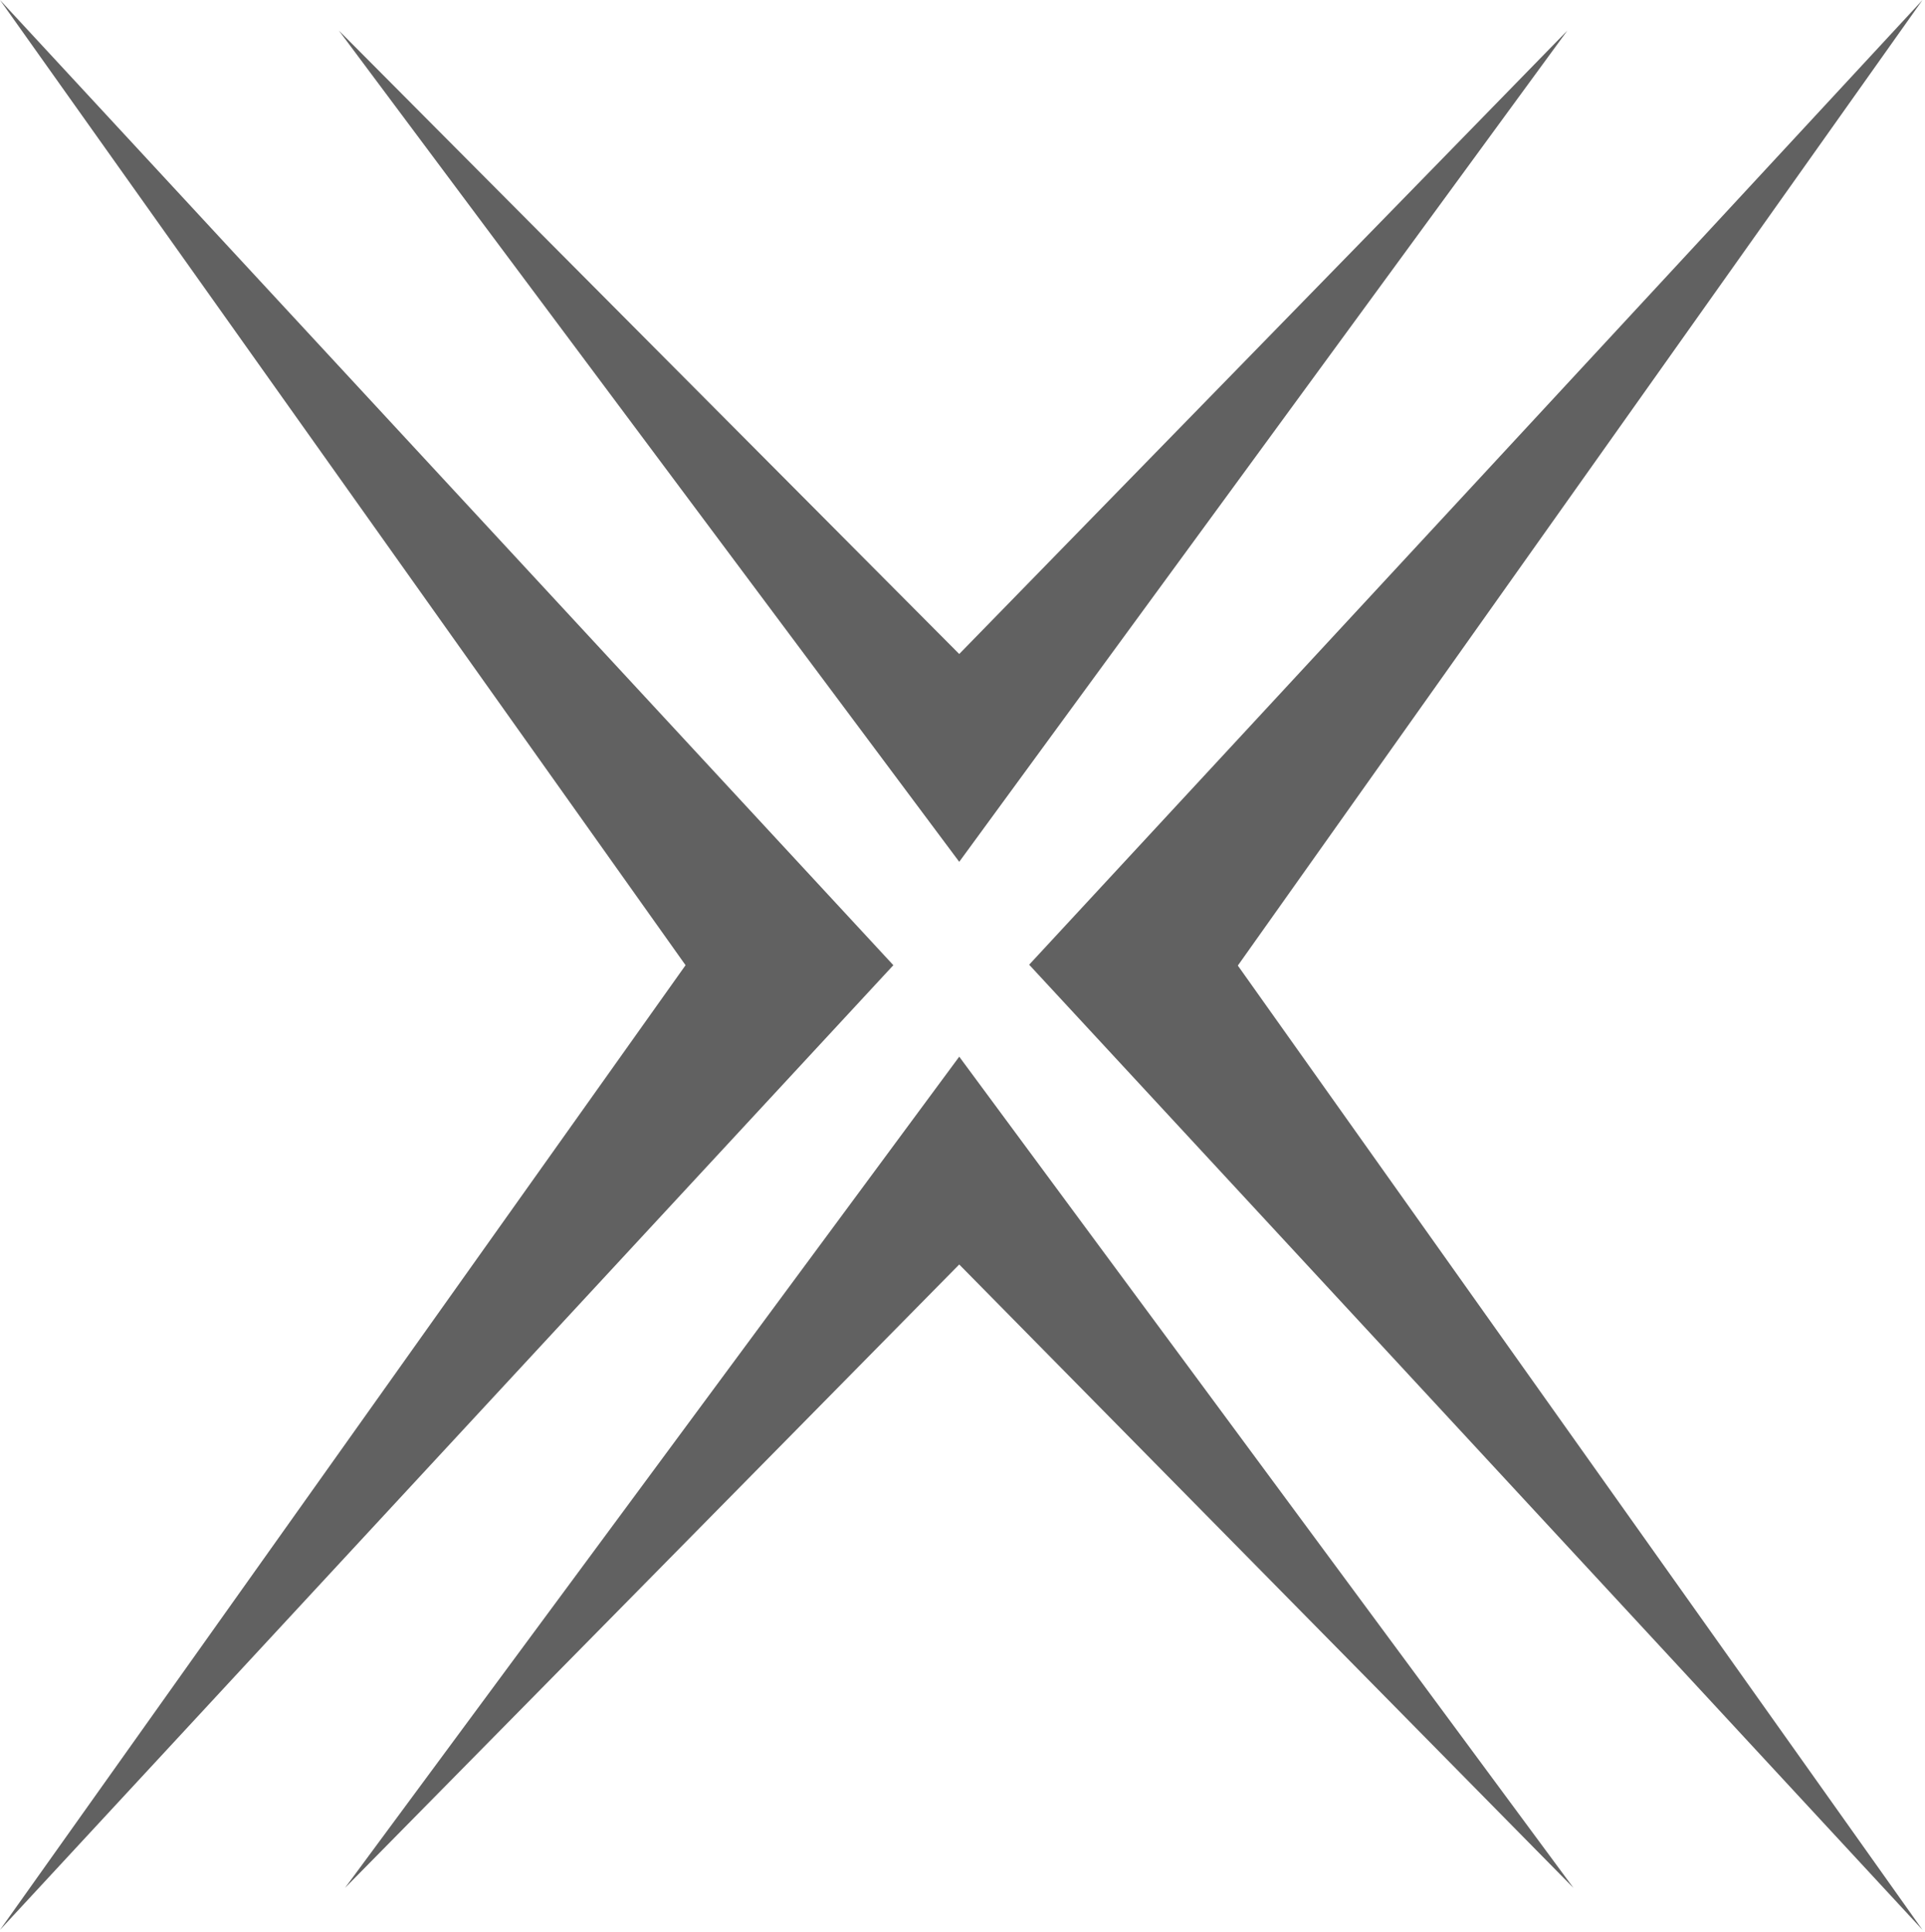 <?xml version="1.0" encoding="UTF-8"?> <svg xmlns="http://www.w3.org/2000/svg" width="564" height="566" viewBox="0 0 564 566" fill="none"><path d="M99.285 8.955L281.043 252.492L459.218 8.955L281.043 191.607L99.285 8.955Z" fill="#616161"></path><path d="M461.01 553.117L281.044 309.58L101.077 553.117L281.044 370.465L461.01 553.117Z" fill="#616161"></path><path d="M563.273 0L301.53 282.635L563.273 565.416L362.67 282.889L563.273 0Z" fill="#616161"></path><path d="M0 565.415L261.743 282.781L0 0L200.86 282.781L0 565.415Z" fill="#616161"></path></svg> 